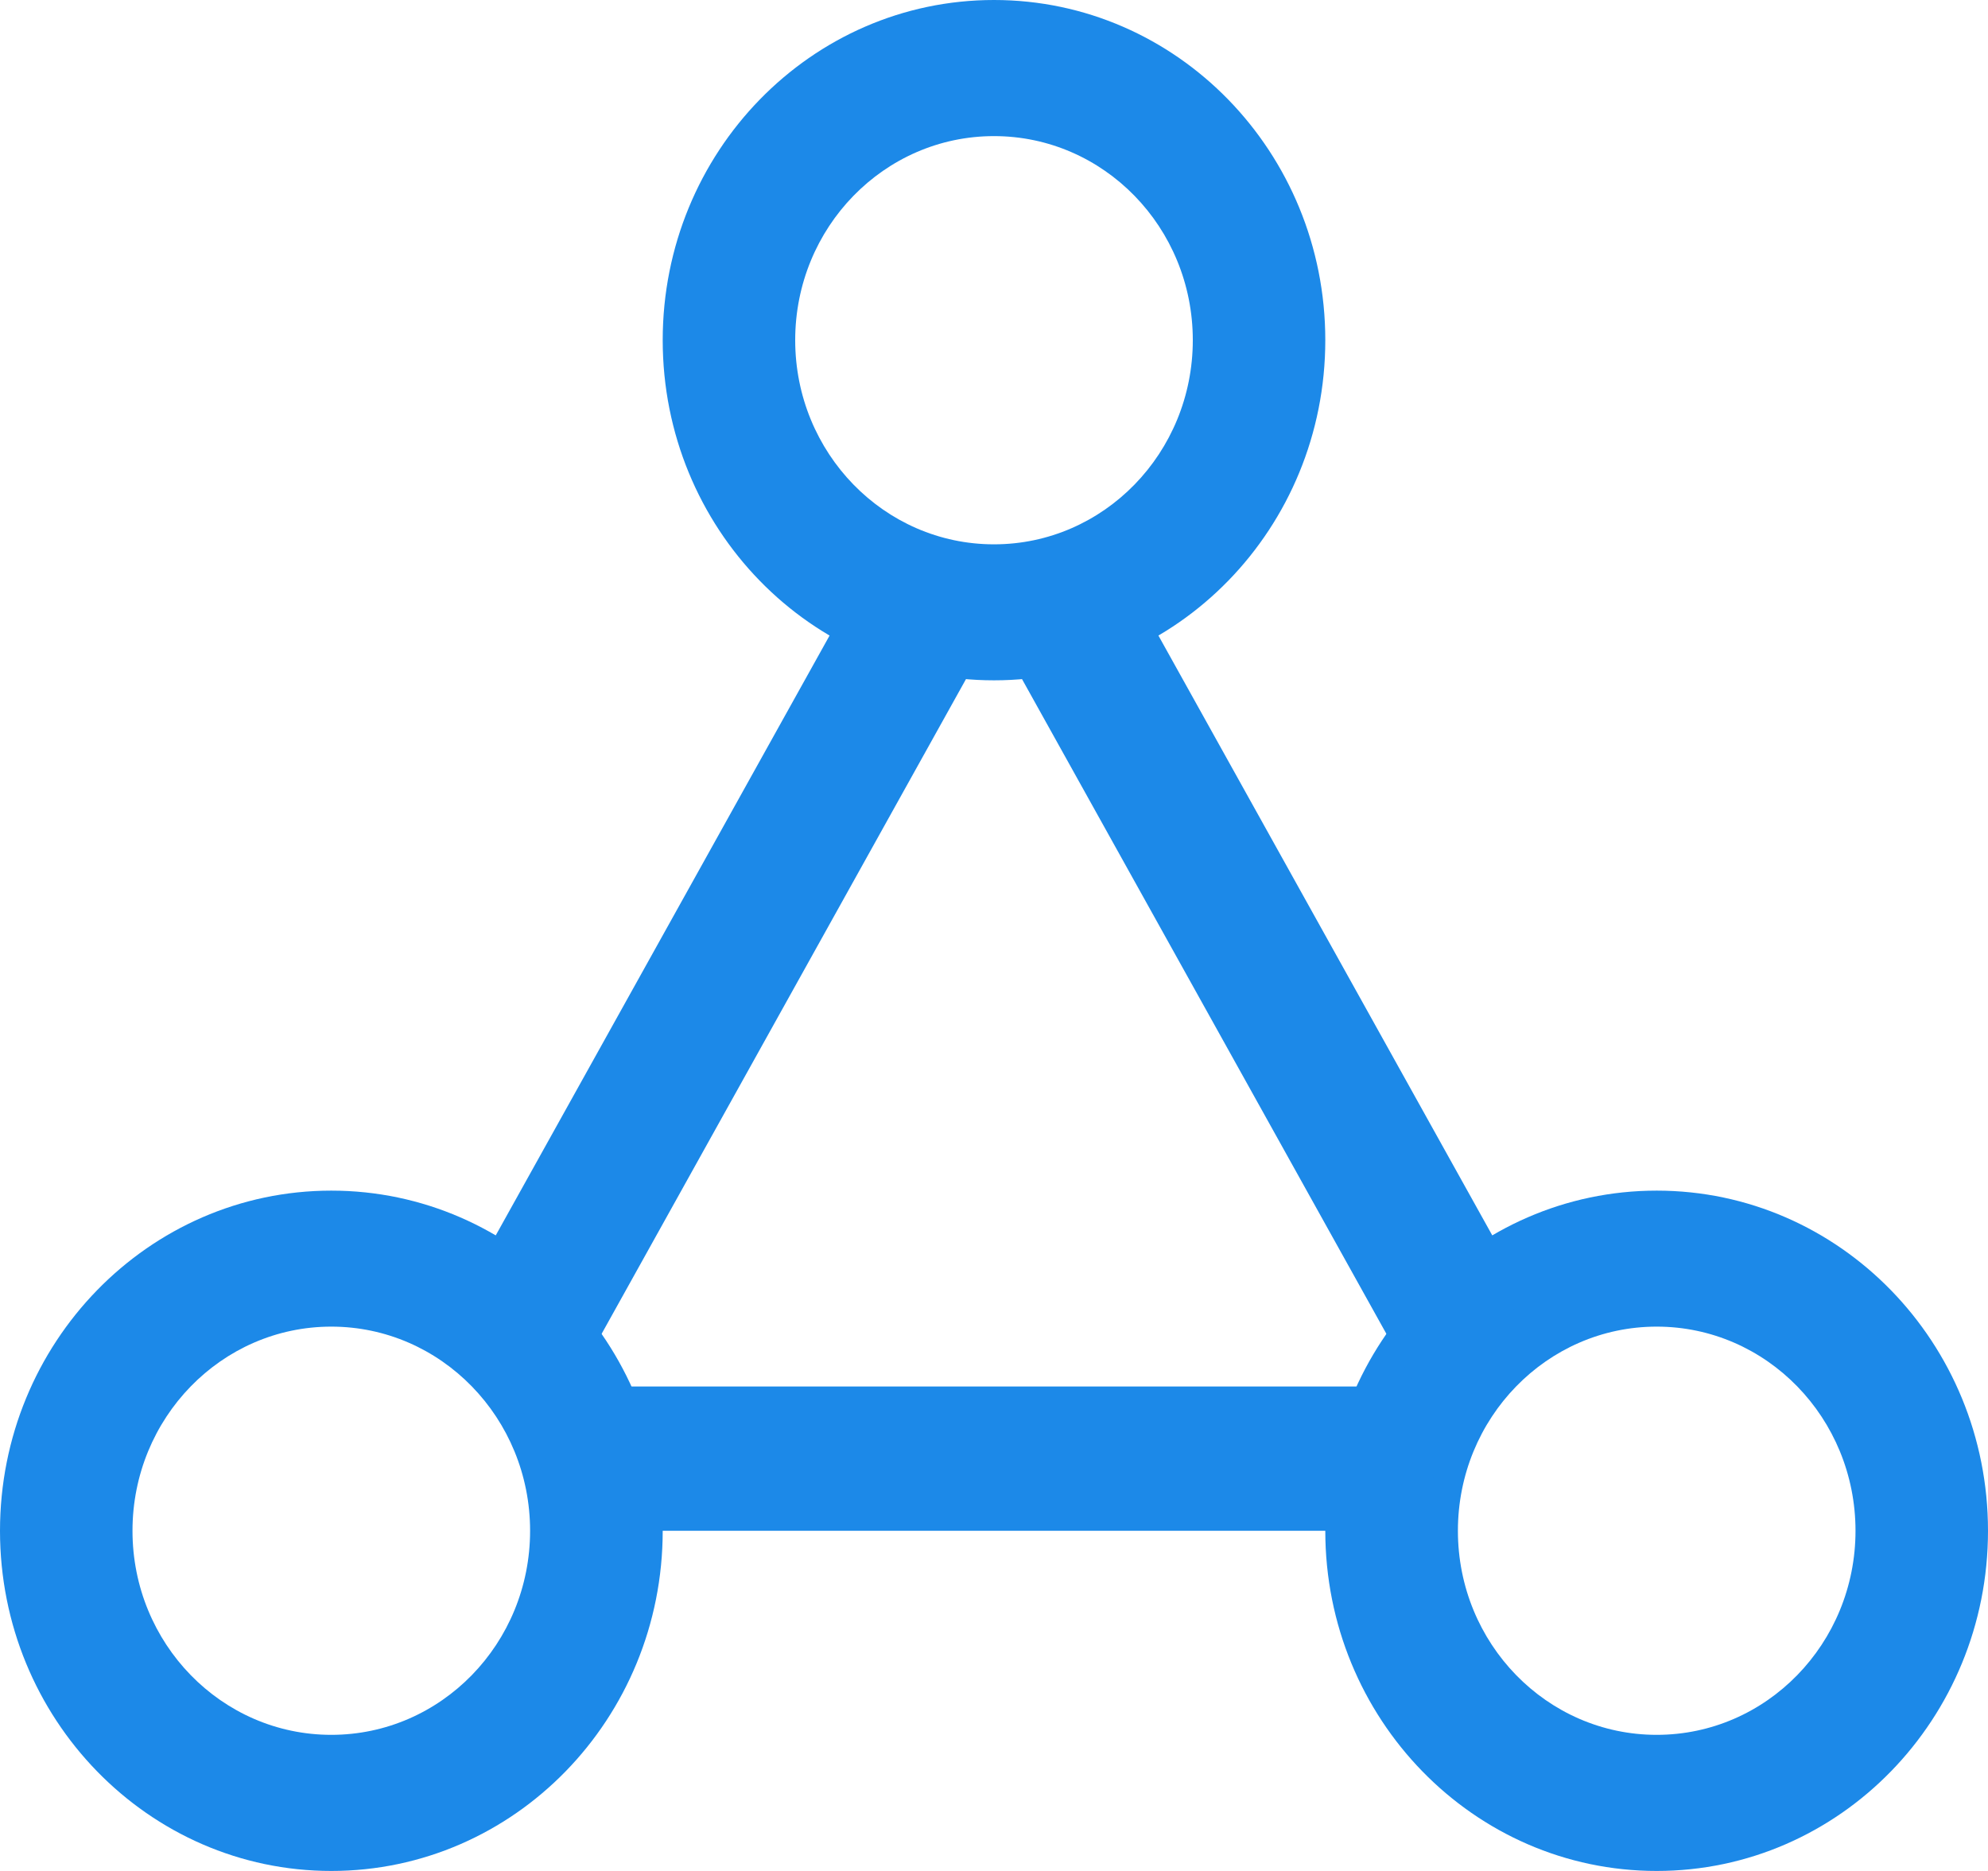 <svg width="17" height="16" viewBox="0 0 17 16" fill="none" xmlns="http://www.w3.org/2000/svg">
<path fill-rule="evenodd" clip-rule="evenodd" d="M8.5 4.655C9.439 4.655 10.2 3.873 10.2 2.909C10.2 1.945 9.439 1.164 8.5 1.164C7.561 1.164 6.8 1.945 6.8 2.909C6.8 3.873 7.561 4.655 8.5 4.655ZM8.5 5.818C10.065 5.818 11.333 4.516 11.333 2.909C11.333 1.302 10.065 0 8.5 0C6.935 0 5.667 1.302 5.667 2.909C5.667 4.516 6.935 5.818 8.5 5.818Z" fill="#1C89E8"/>
<path fill-rule="evenodd" clip-rule="evenodd" d="M14.167 14.836C15.106 14.836 15.867 14.055 15.867 13.091C15.867 12.127 15.106 11.345 14.167 11.345C13.228 11.345 12.467 12.127 12.467 13.091C12.467 14.055 13.228 14.836 14.167 14.836ZM14.167 16C15.732 16 17 14.698 17 13.091C17 11.484 15.732 10.182 14.167 10.182C12.602 10.182 11.333 11.484 11.333 13.091C11.333 14.698 12.602 16 14.167 16Z" fill="#1C89E8"/>
<path fill-rule="evenodd" clip-rule="evenodd" d="M2.833 14.836C3.772 14.836 4.533 14.055 4.533 13.091C4.533 12.127 3.772 11.345 2.833 11.345C1.894 11.345 1.133 12.127 1.133 13.091C1.133 14.055 1.894 14.836 2.833 14.836ZM2.833 16C4.398 16 5.667 14.698 5.667 13.091C5.667 11.484 4.398 10.182 2.833 10.182C1.269 10.182 0 11.484 0 13.091C0 14.698 1.269 16 2.833 16Z" fill="#1C89E8"/>
<path fill-rule="evenodd" clip-rule="evenodd" d="M7.369 4.941L3.977 11.036L4.958 13.091H12.042L13.022 11.034L9.631 4.941H7.369ZM8.5 5.377L4.894 11.857H12.106L8.5 5.377Z" fill="#1C89E8"/>
</svg>
